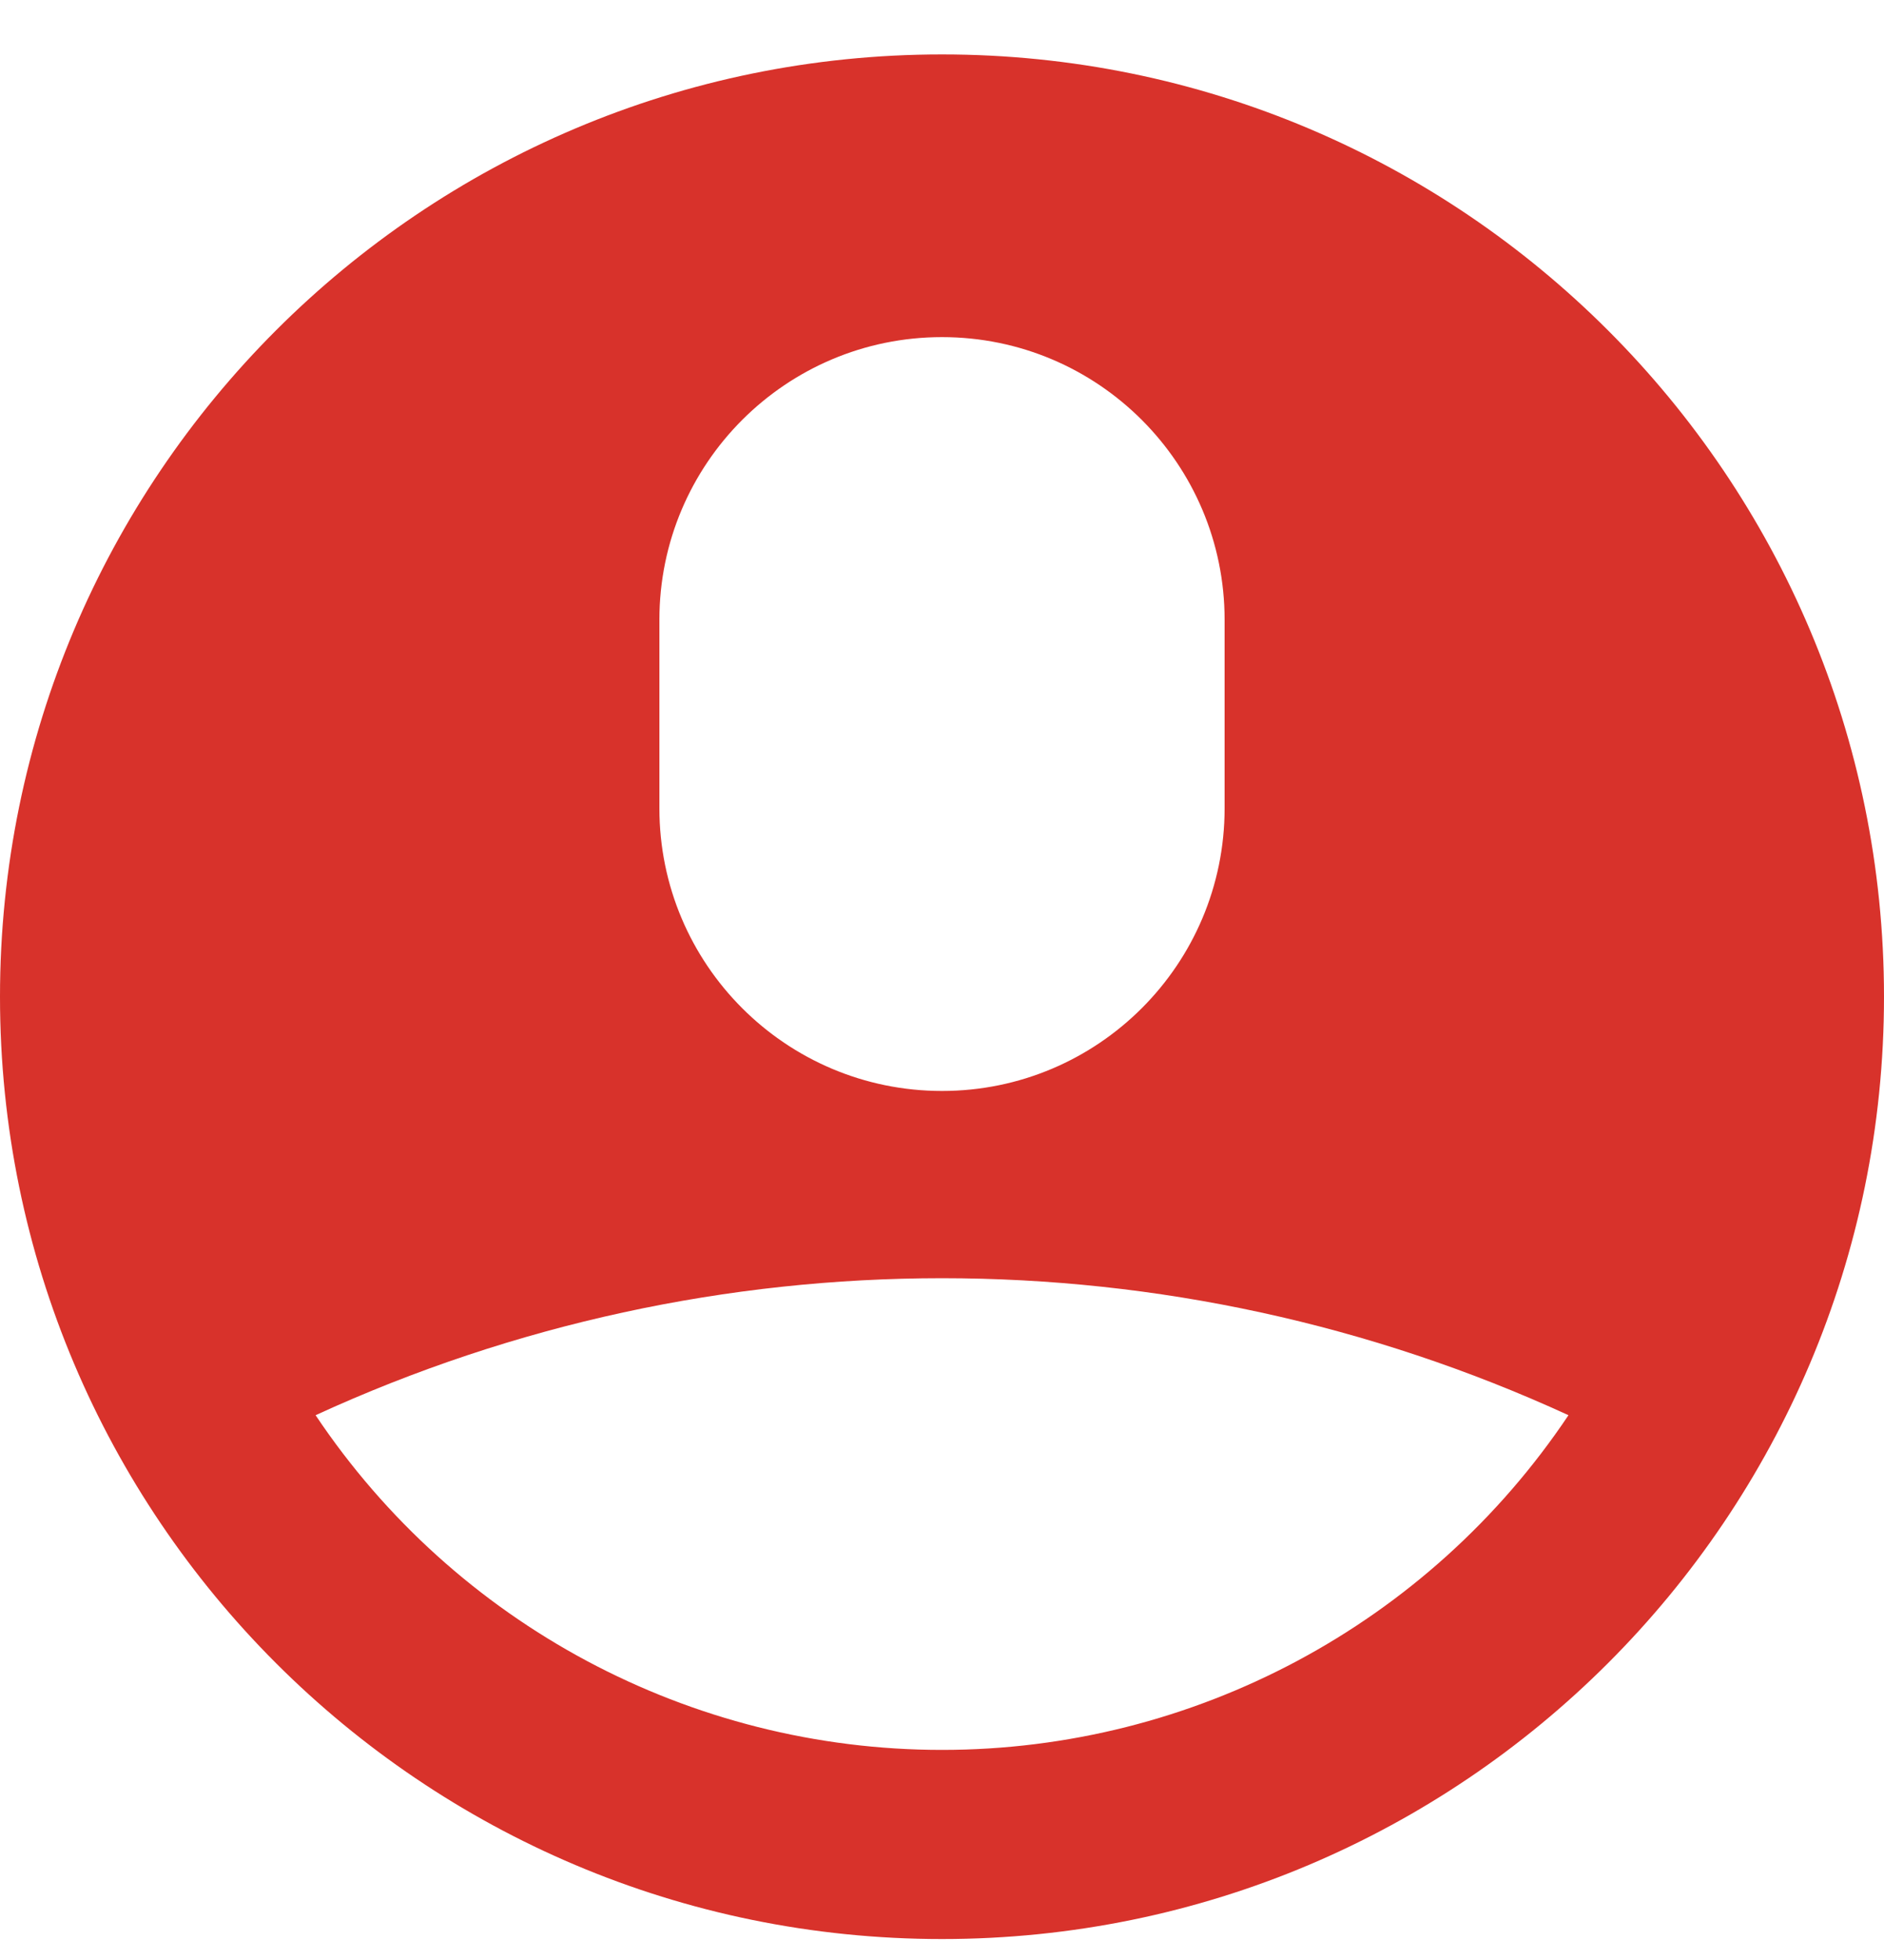 <svg xmlns="http://www.w3.org/2000/svg" width="25" height="26" viewBox="0 0 25 26">
    <path fill="#D8322B" d="M12.5 25.722c-6.904 0-12.5-5.596-12.5-12.5C0 6.32 5.596.722 12.5.722S25 6.32 25 13.222c0 6.904-5.596 12.5-12.5 12.5zm-3.75-17.5v2.5c0 2.071 1.679 3.75 3.75 3.75 2.071 0 3.75-1.679 3.75-3.75v-2.5c0-2.07-1.679-3.75-3.75-3.75-2.071 0-3.75 1.68-3.75 3.75zm-4.563 10.55c1.856 2.775 4.975 4.441 8.313 4.441 3.338 0 6.457-1.666 8.313-4.44-5.277-2.423-11.349-2.423-16.625 0z"/>
</svg>
